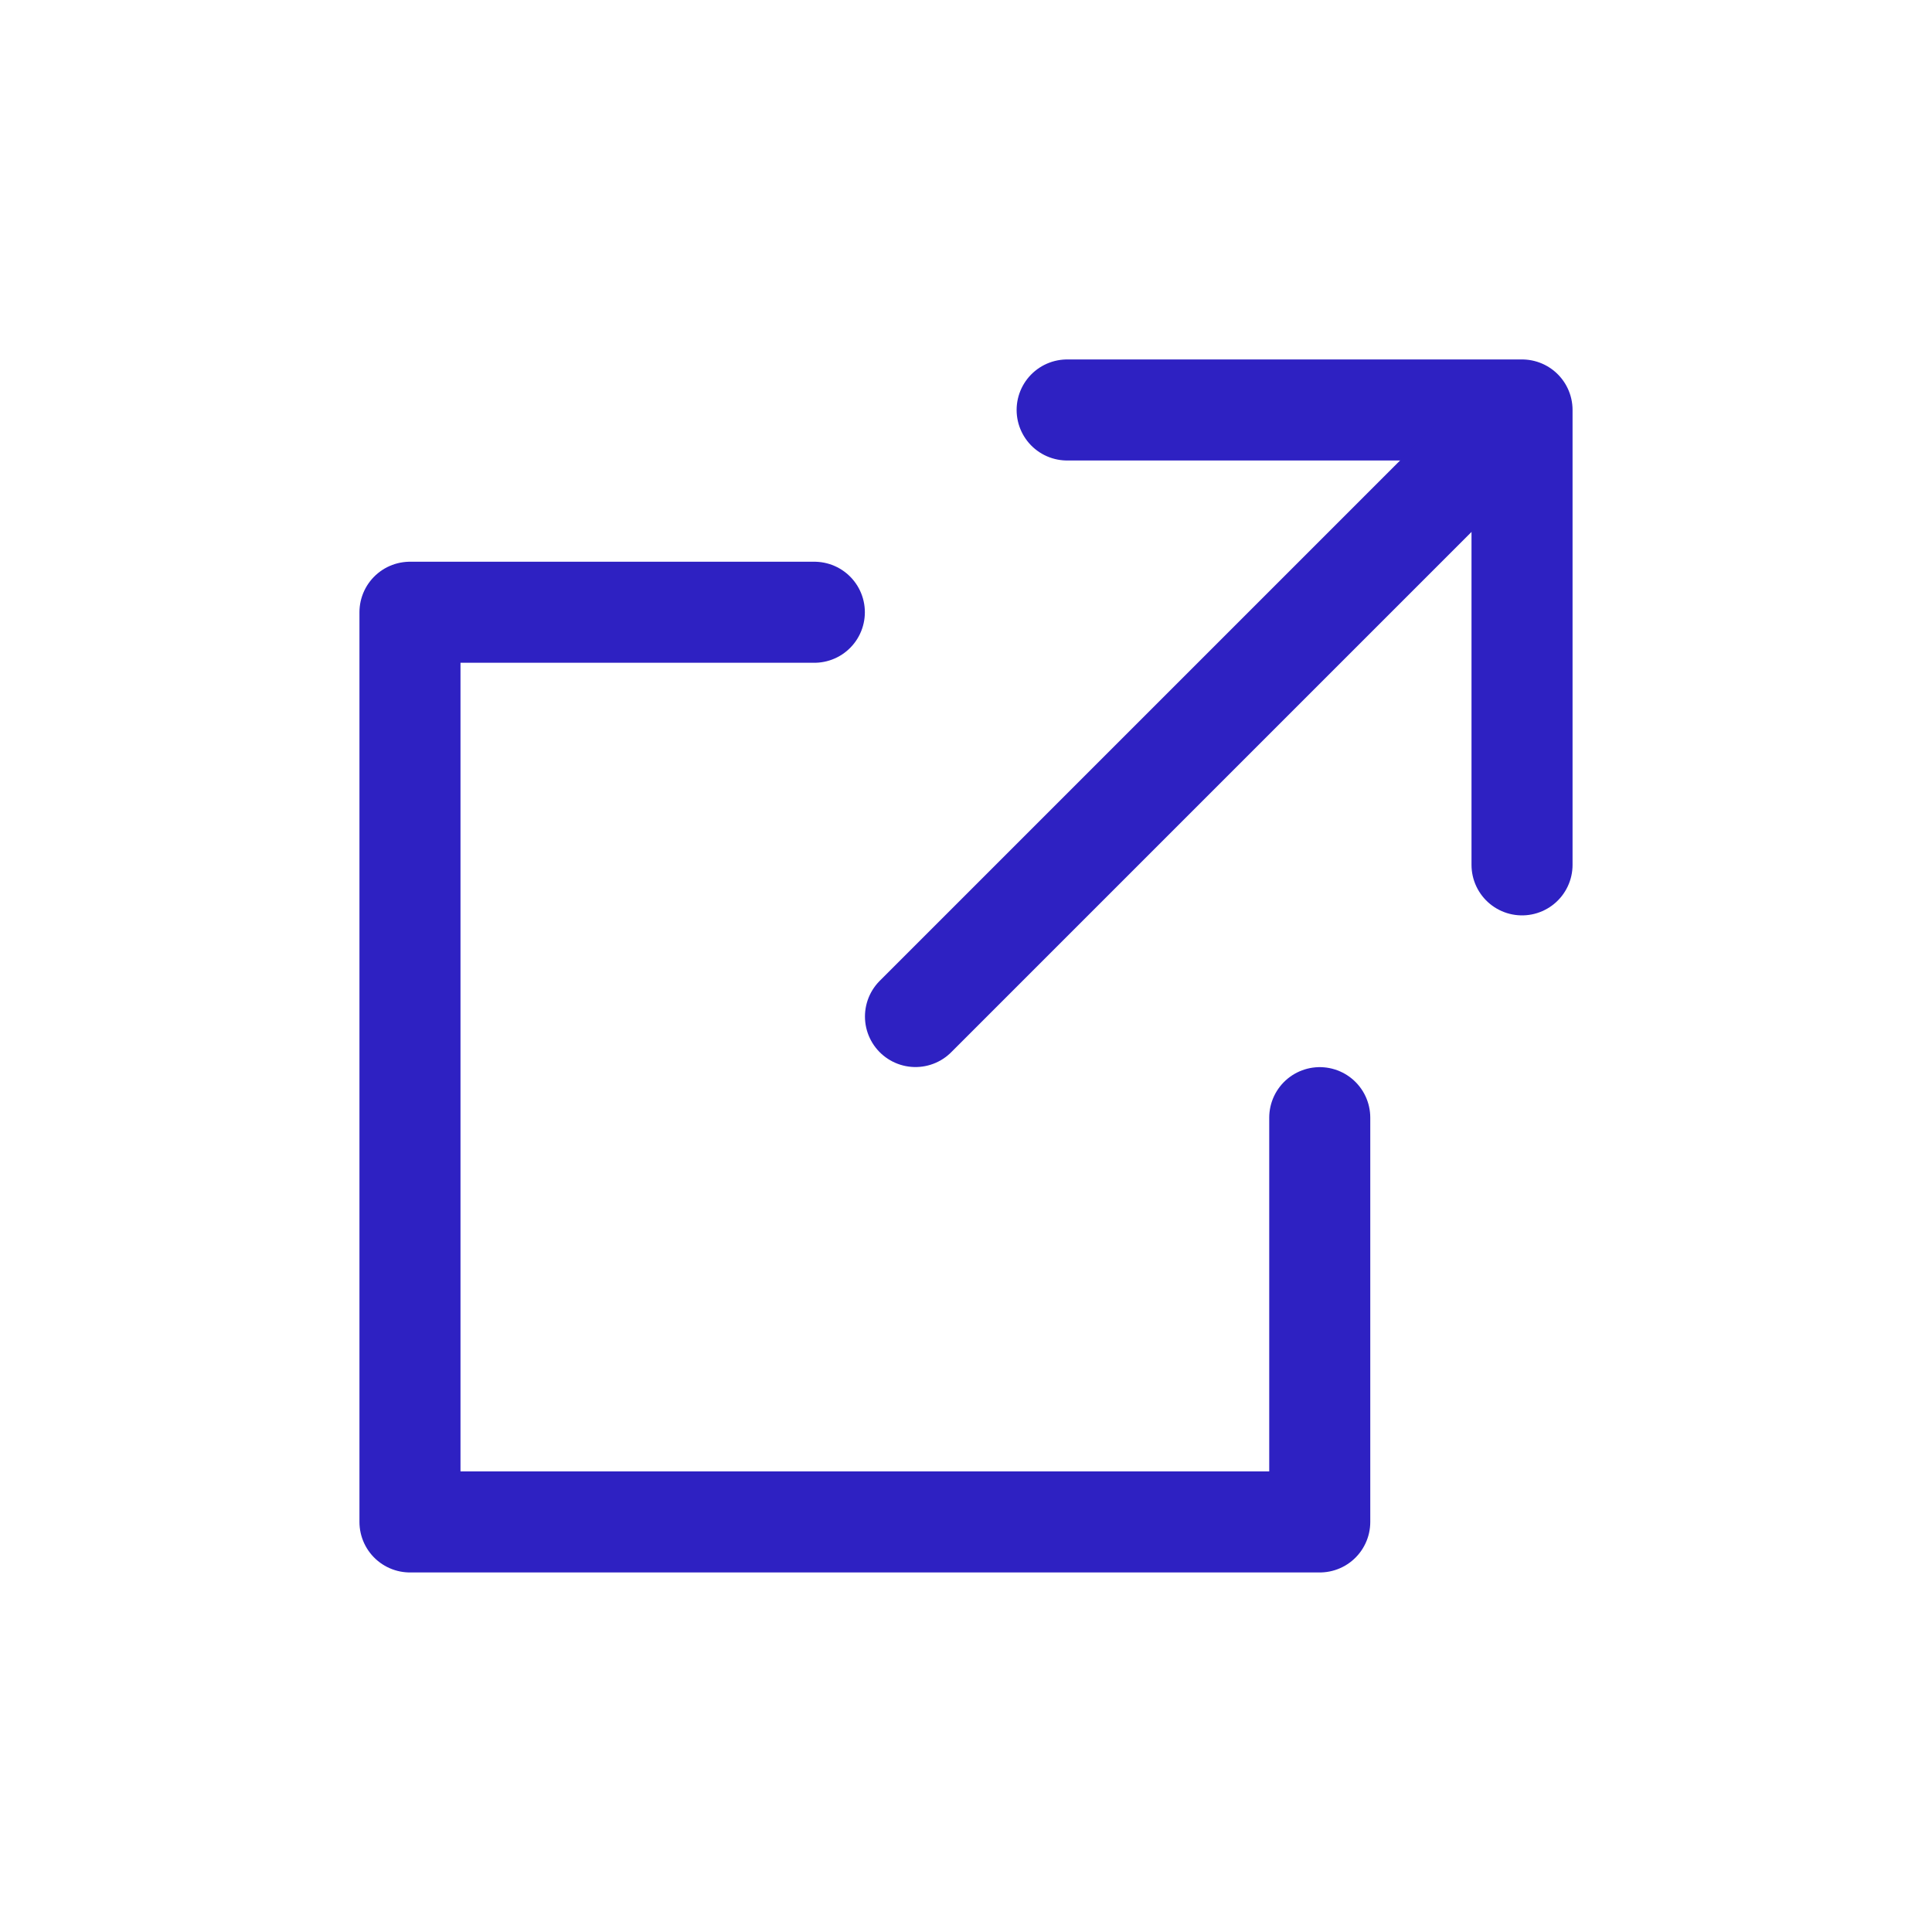 <svg width="20" height="20" viewBox="0 0 20 20" fill="none" xmlns="http://www.w3.org/2000/svg">
<mask id="mask0_966_31953" style="mask-type:alpha" maskUnits="userSpaceOnUse" x="0" y="0" width="20" height="20">
<rect width="20" height="20" fill="#D9D9D9"/>
</mask>
<g mask="url(#mask0_966_31953)">
<path d="M11.047 4.244H15.756V8.953" stroke="#2E21C2" stroke-width="1.046" stroke-linecap="round" stroke-linejoin="round"/>
<path d="M13.662 11.57V15.755H4.244V6.338H8.43" stroke="#2E21C2" stroke-width="1.046" stroke-linecap="round" stroke-linejoin="round"/>
<path d="M9.477 10.523L15.232 4.768" stroke="#2E21C2" stroke-width="1.046" stroke-linecap="round" stroke-linejoin="round"/>
</g>
</svg>
